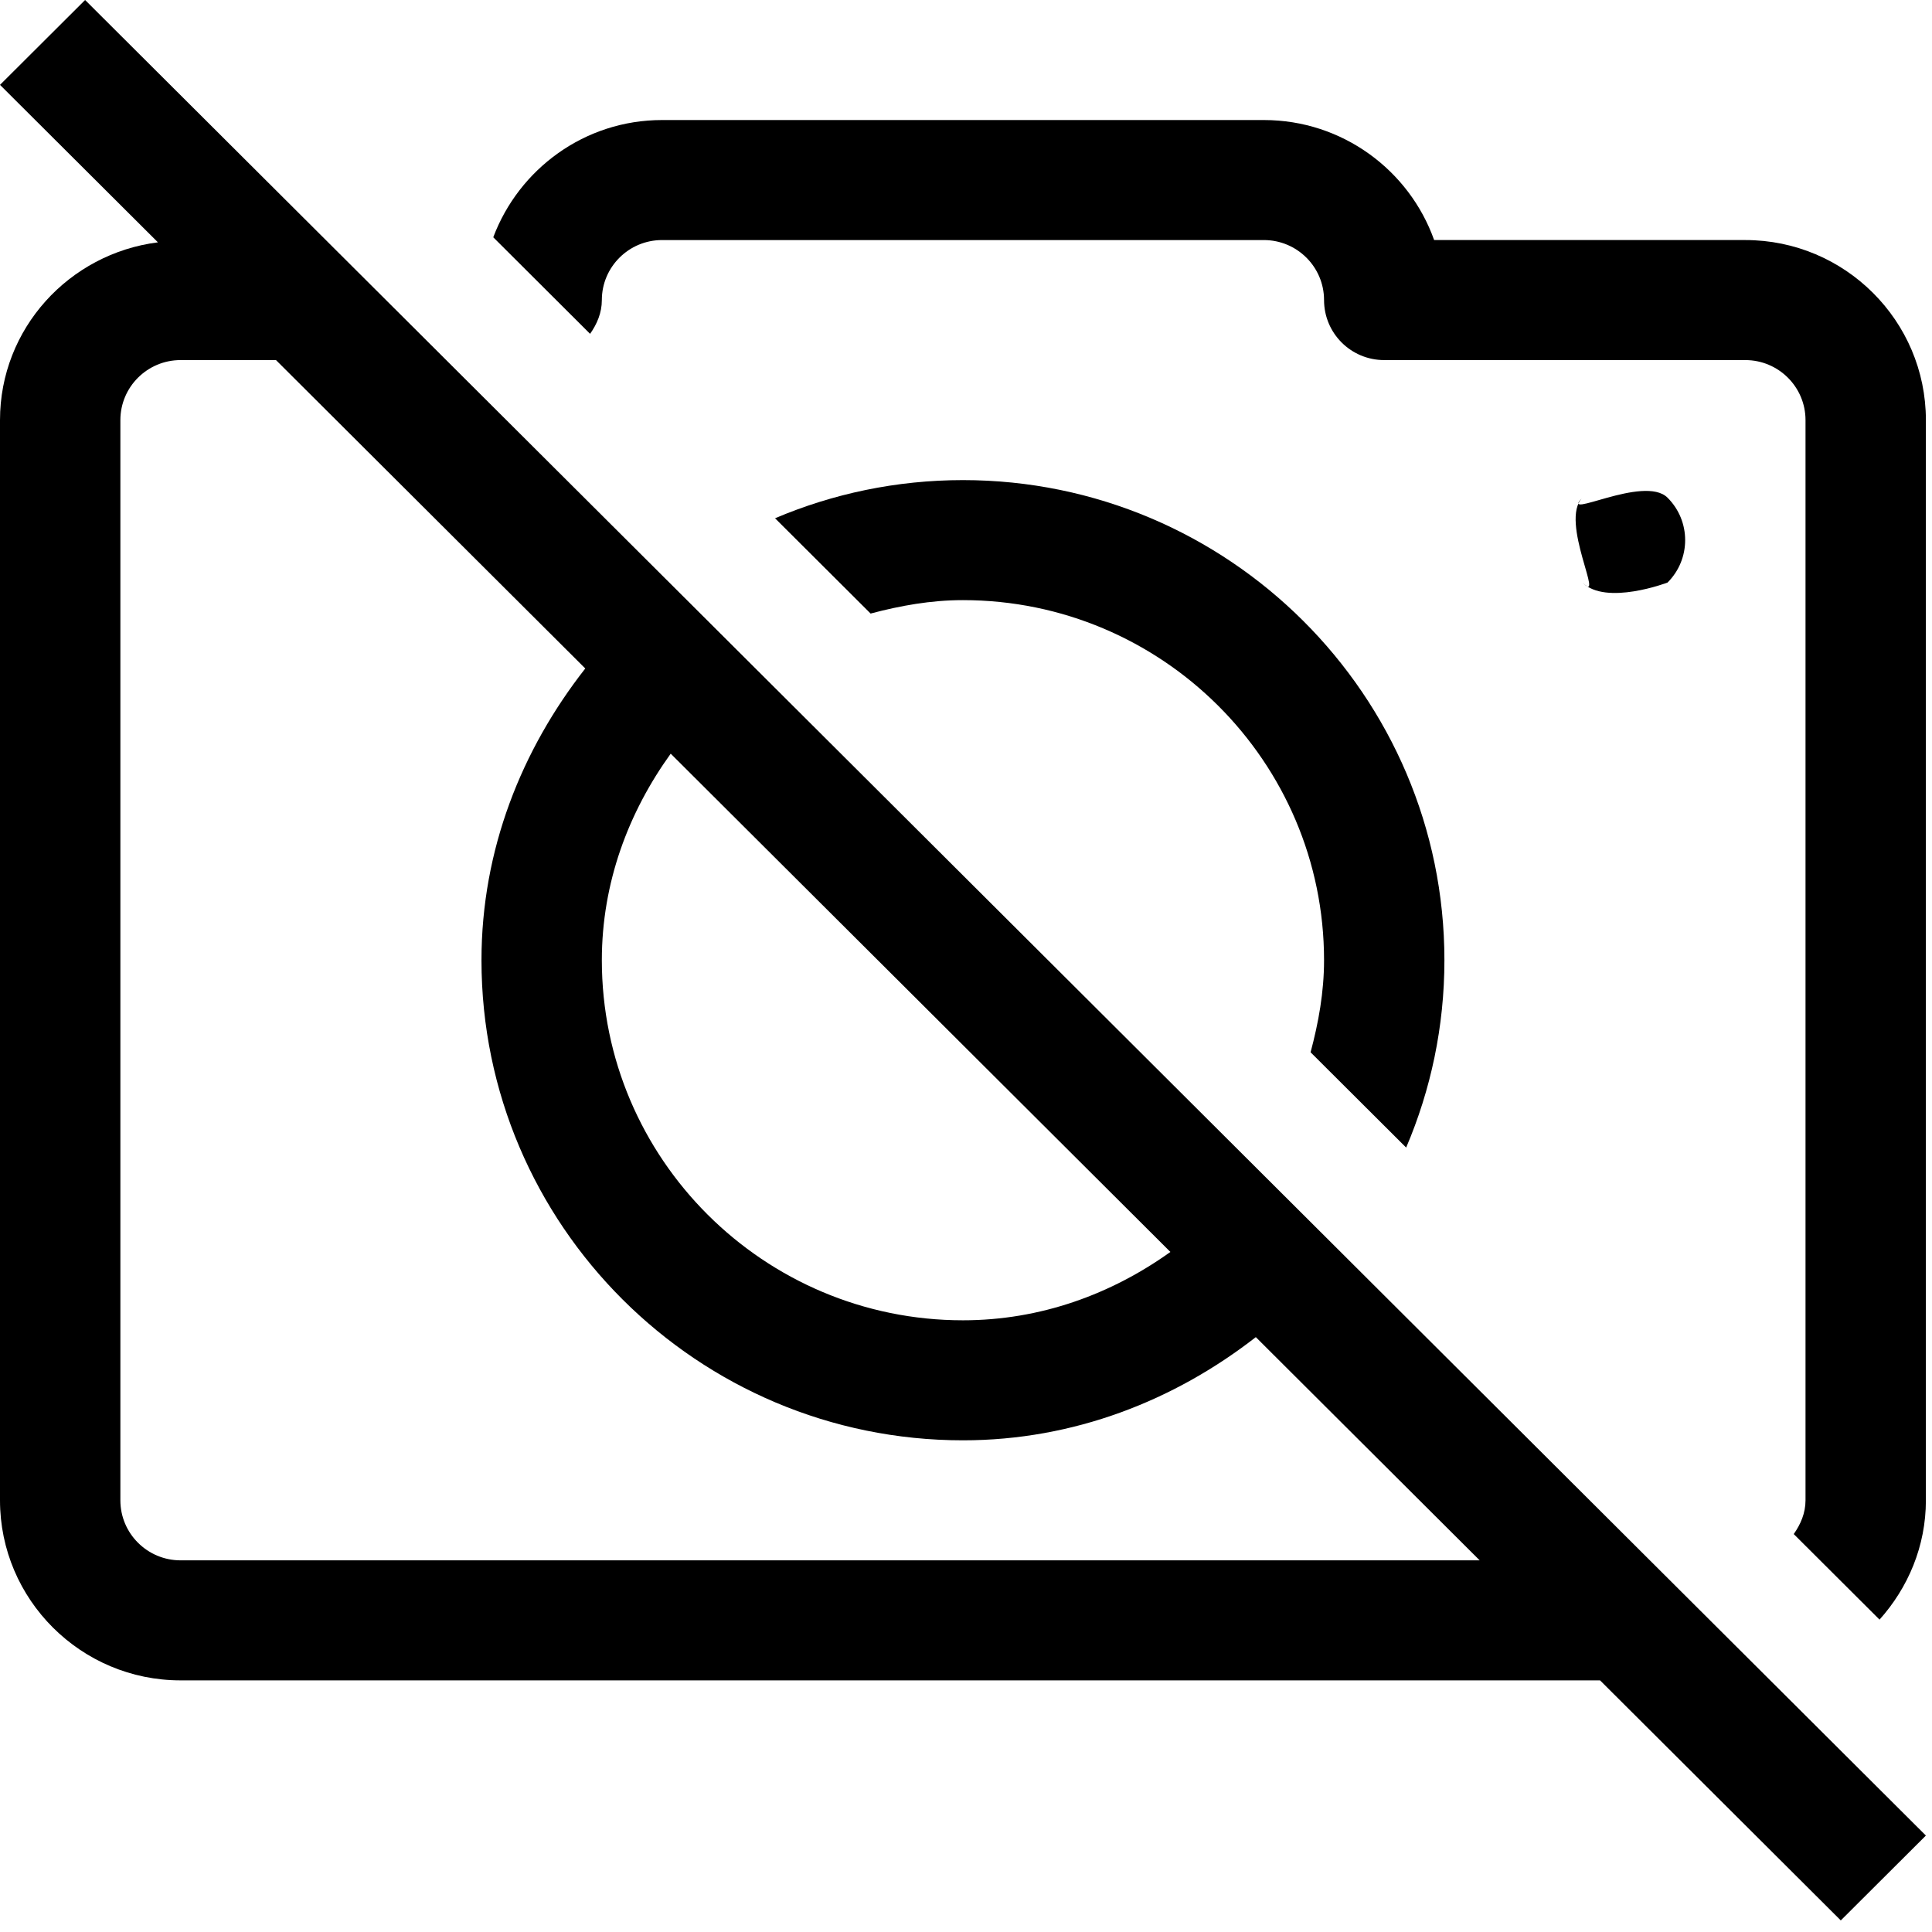 ﻿<?xml version="1.0" encoding="utf-8"?>
<svg version="1.1" viewBox="0 0 160 160" width="160" height="160" style="stroke:none;stroke-linecap:butt;stroke-linejoin:miter;stroke-width:1;stroke-dasharray:none;fill:#000000;fill-opacity:1;fill-rule:evenodd" font-family="Arial" font-size="15" xmlns:xlink="http://www.w3.org/1999/xlink" xmlns="http://www.w3.org/2000/svg">
  <path d="M138.098,41.216C140.044,43.157 140.044,46.304 138.098,48.245C138.098,48.245 132.995,50.186 131.049,48.245C132.995,50.186 129.102,43.157 131.049,41.216C129.102,43.157 136.151,39.275 138.098,41.216z" />
  <path d="M144.541,19.88L118.769,19.88C116.71,14.095 111.166,9.941 104.668,9.941L54.826,9.941C48.422,9.941 42.977,13.994 40.85,19.65L48.869,27.647C49.436,26.84 49.842,25.912 49.842,24.851C49.842,22.109 52.076,19.881 54.826,19.881L104.668,19.881C107.418,19.881 109.652,22.109 109.652,24.851C109.652,27.598 111.881,29.821 114.636,29.821L144.541,29.821C147.291,29.821 149.525,32.048 149.525,34.791L149.525,124.251C149.525,125.31 149.118,126.238 148.55,127.045L155.655,134.13C158.015,131.493 159.494,128.055 159.494,124.251L159.494,34.79C159.494,26.568 152.787,19.88 144.541,19.88z" />
  <path d="M116.452,95.037C118.488,90.266 119.62,85.024 119.62,79.52C119.62,57.597 101.733,39.76 79.747,39.76C74.228,39.76 68.971,40.889 64.186,42.92L72.1,50.812C74.556,50.159 77.087,49.7 79.747,49.7C96.237,49.7 109.652,63.076 109.652,79.52C109.652,82.172 109.191,84.696 108.537,87.145C108.537,87.145 116.452,95.037 116.452,95.037z" />
  <path d="M0,7.028L13.078,20.069C5.725,21 0,27.209 0,34.791L0,124.251C0,132.473 6.707,139.161 14.953,139.161L132.51,139.161L152.446,159.041L159.494,152.013L7.048,0C7.048,0 0,7.028 0,7.028zM14.953,129.221C12.203,129.221 9.969,126.993 9.969,124.251L9.969,34.791C9.969,32.048 12.203,29.821 14.953,29.821L22.857,29.821L48.47,55.361C43.207,62.077 39.874,70.356 39.874,79.521C39.874,101.445 57.761,119.281 79.747,119.281C88.939,119.281 97.263,115.98 104.002,110.735L122.541,129.221C122.541,129.221 14.953,129.221 14.953,129.221zM55.545,62.416L96.927,103.681C92.055,107.167 86.19,109.341 79.747,109.341C63.257,109.341 49.842,95.965 49.842,79.521C49.842,73.098 52.048,67.272 55.545,62.416z" />
</svg>